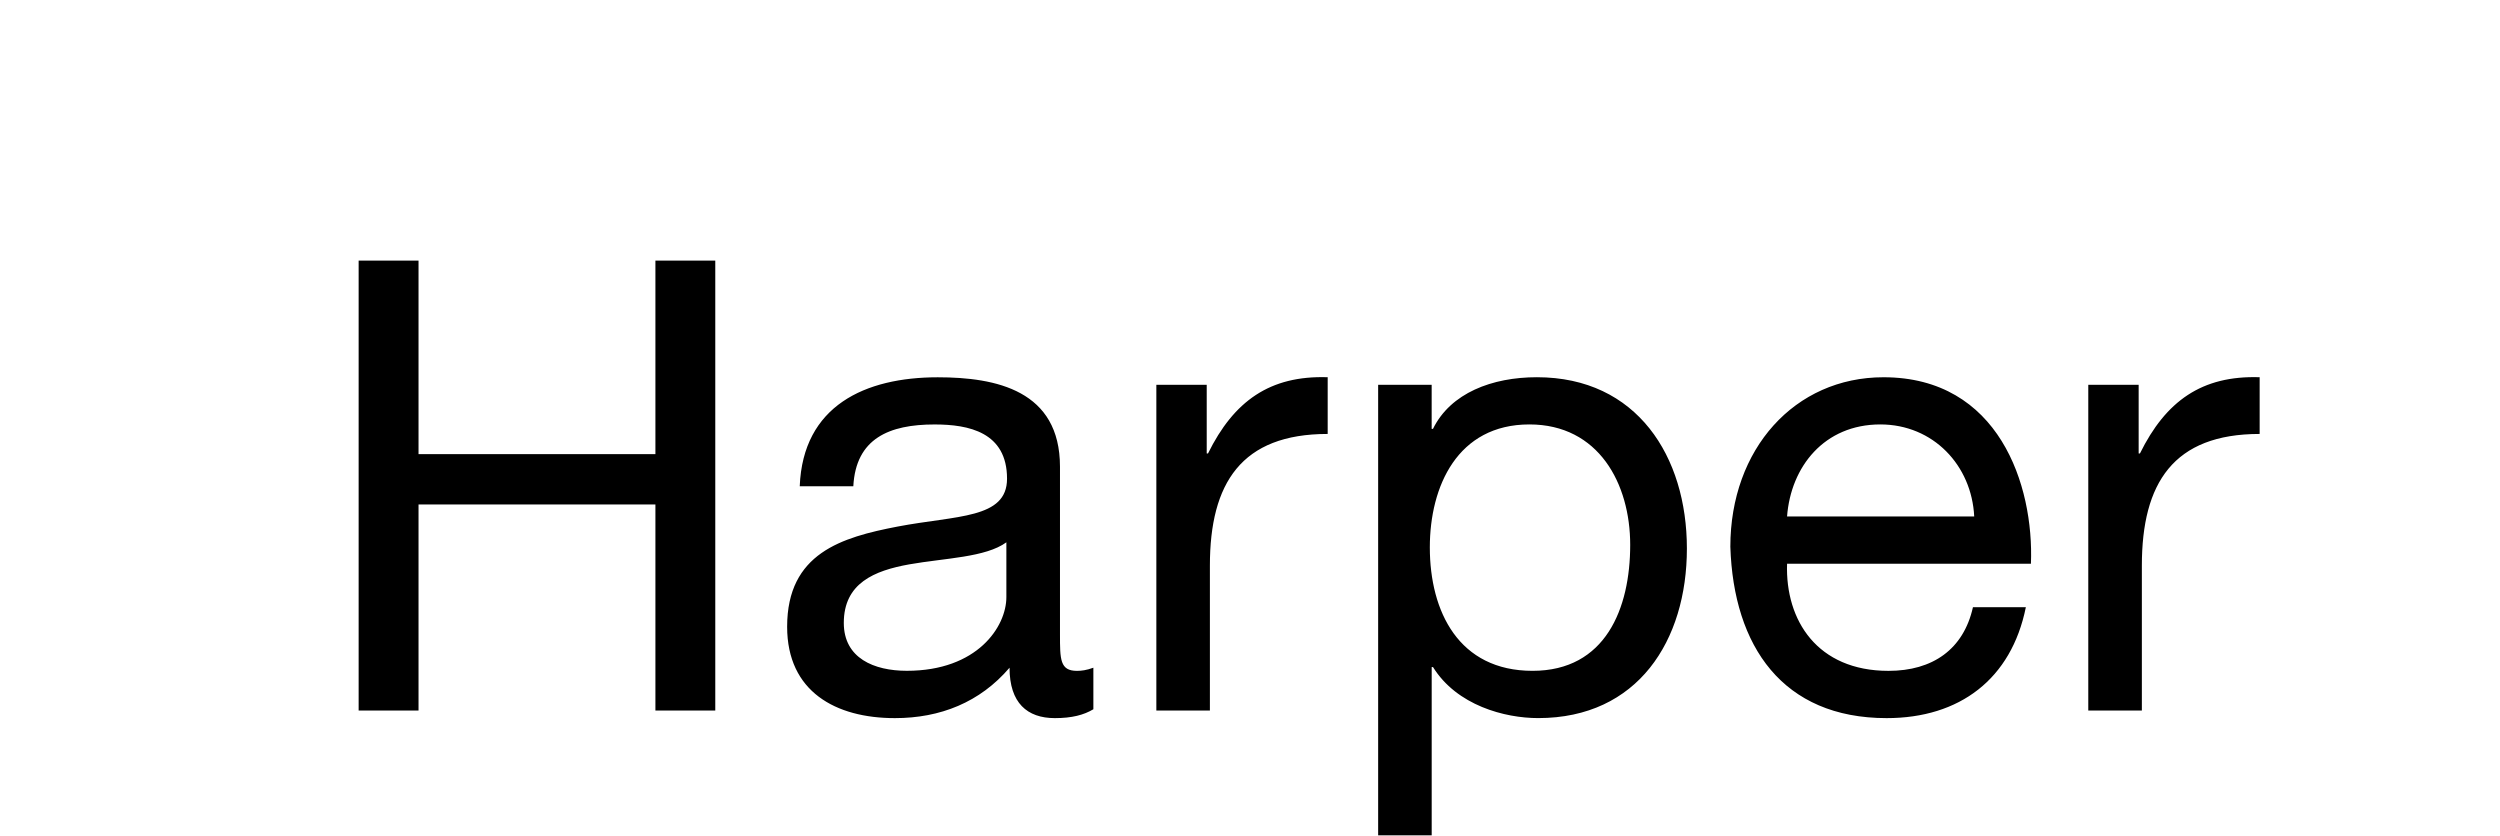<?xml version="1.0" encoding="UTF-8"?> <svg xmlns="http://www.w3.org/2000/svg" width="1073" height="359" viewBox="0 0 1073 359" fill="none"> <path fill-rule="evenodd" clip-rule="evenodd" d="M153.928 111.855H179.634V194.901H281.304V111.855H306.997V304.962H281.304V216.509H179.634V304.962H153.928V111.855ZM469.262 304.418C465.202 306.856 460.066 308.218 452.764 308.218C440.858 308.218 433.296 301.707 433.296 286.584C420.599 301.448 403.544 308.218 384.089 308.218C358.668 308.218 337.839 296.843 337.839 268.997C337.839 237.377 361.366 230.607 385.166 226.015C410.586 221.152 432.22 222.76 432.22 205.458C432.22 185.446 415.735 182.178 401.119 182.178C381.664 182.178 367.319 188.157 366.243 208.714H343.247C344.596 174.084 371.379 161.932 402.467 161.932C427.616 161.932 454.943 167.613 454.943 200.322V272.266C454.943 283.069 454.943 287.933 462.245 287.933C464.139 287.933 466.305 287.674 469.275 286.584V304.418H469.262ZM431.935 232.76C423.012 239.258 405.71 239.504 390.302 242.215C375.166 244.925 362.157 250.334 362.157 267.363C362.157 282.512 375.153 287.907 389.225 287.907C419.51 287.907 431.935 268.971 431.935 256.274V232.76ZM496.304 165.148H517.924V194.616H518.482C529.558 172.178 544.979 161.089 569.842 161.906V186.25C532.801 186.25 519.286 207.326 519.286 242.746V304.962H496.304V165.148ZM591.489 165.148H614.471V184.084H615.029C622.59 168.663 640.437 161.906 659.632 161.906C702.64 161.906 724.014 195.977 724.014 235.431C724.014 274.95 702.925 308.205 660.19 308.205C645.858 308.205 625.288 302.796 615.042 286.299H614.484V358.515H591.502V165.148H591.489ZM656.415 182.165C625.573 182.165 613.68 208.701 613.68 234.926C613.68 262.512 626.105 287.92 657.764 287.92C689.125 287.92 699.682 261.151 699.682 233.849C699.682 207.611 686.168 182.165 656.415 182.165ZM869.496 260.606C863.283 291.435 841.105 308.218 809.744 308.218C765.115 308.218 744.026 277.389 742.664 234.653C742.664 192.748 770.251 161.919 808.395 161.919C857.875 161.919 873.023 208.156 871.675 241.968H767.009C766.204 266.287 779.991 287.933 810.548 287.933C829.458 287.933 842.739 278.737 846.786 260.619H869.496V260.606ZM847.33 221.658C846.267 199.765 829.756 182.165 807.033 182.165C782.961 182.165 768.617 200.309 767.009 221.658H847.33ZM896.278 165.148H917.912V194.616H918.469C929.546 172.178 944.967 161.089 969.843 161.906V186.25C932.814 186.25 919.286 207.326 919.286 242.746V304.962H896.291V165.148H896.278Z" fill="black"></path> </svg> 